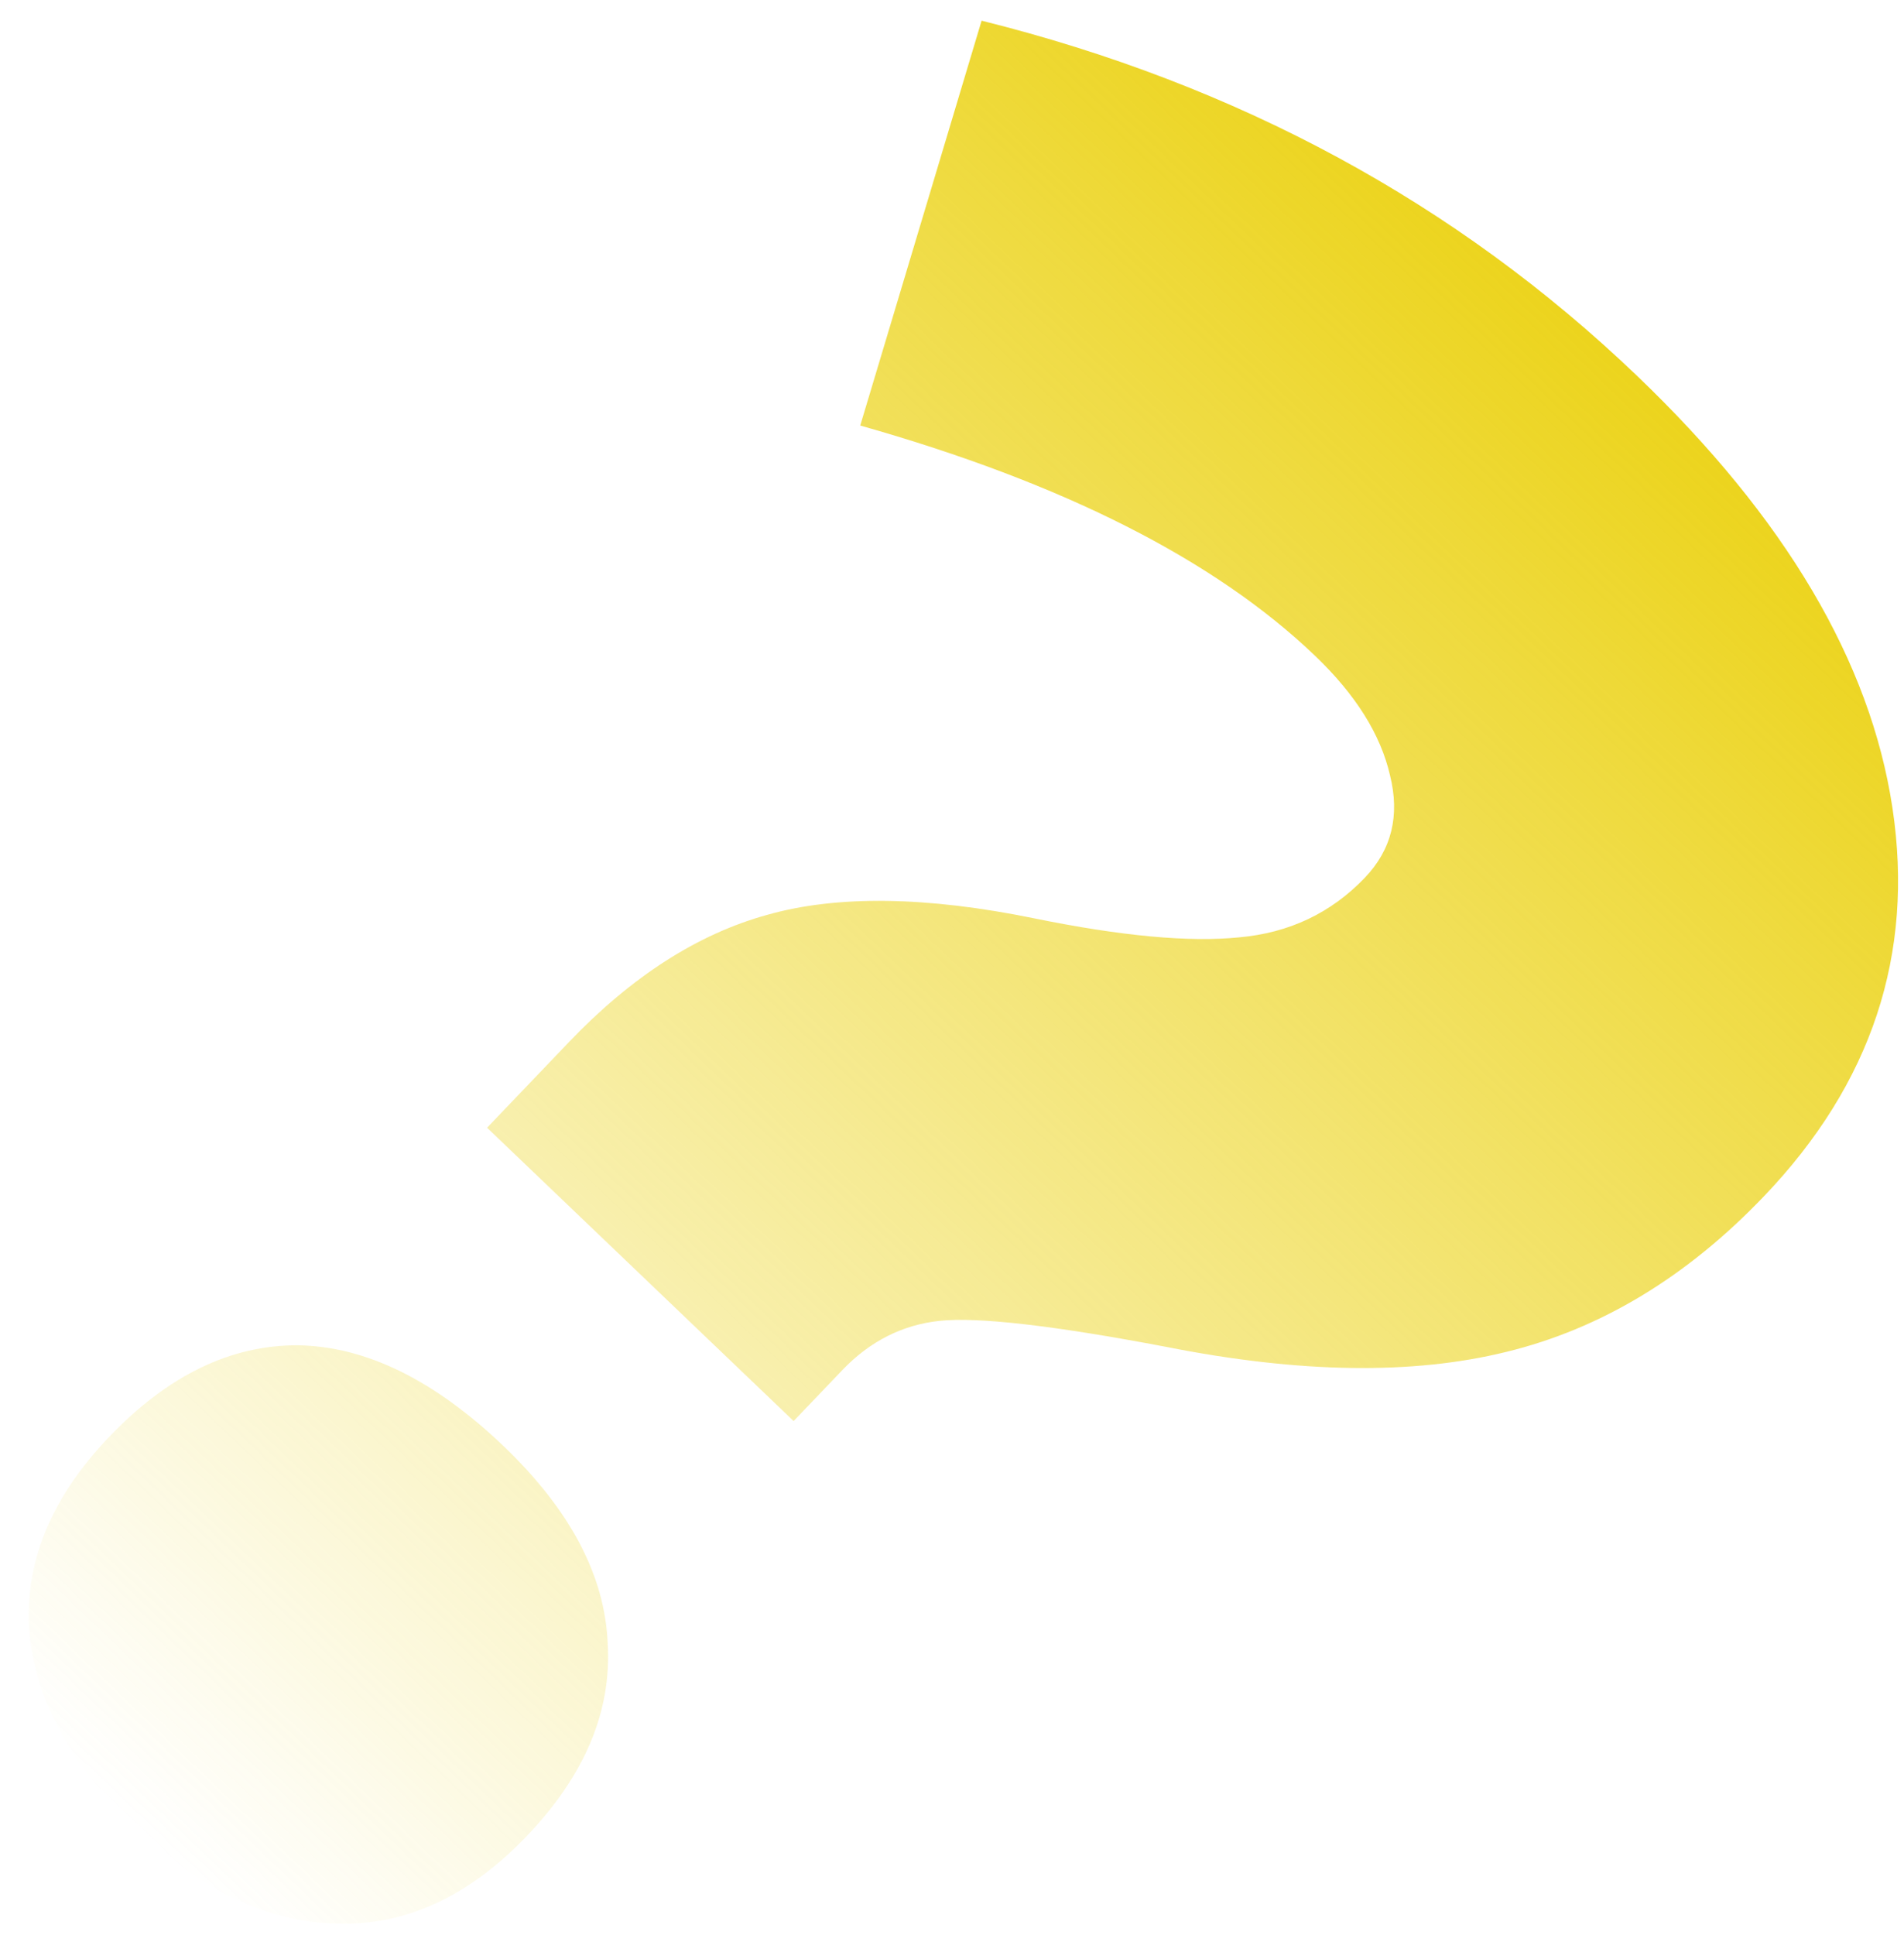 <svg width="62" height="63" viewBox="0 0 62 63" fill="none" xmlns="http://www.w3.org/2000/svg">
<path d="M15.86 36.712L18.539 33.911C20.574 31.784 22.72 30.408 24.979 29.783C27.258 29.137 30.167 29.176 33.708 29.902C36.522 30.475 38.735 30.679 40.345 30.515C41.977 30.371 43.343 29.724 44.443 28.574C45.316 27.662 45.589 26.552 45.264 25.243C44.959 23.912 44.145 22.614 42.823 21.349C39.55 18.218 34.612 15.719 28.012 13.853L31.964 0.673C40.31 2.754 47.421 6.604 53.296 12.224C58.13 16.849 60.906 21.541 61.624 26.302C62.342 31.063 60.947 35.278 57.438 38.946C54.925 41.573 52.127 43.261 49.043 44.011C46.002 44.76 42.317 44.706 37.989 43.849C34.3 43.148 31.831 42.865 30.582 43C29.374 43.133 28.324 43.667 27.431 44.6L25.843 46.261L15.86 36.712ZM3.56 46.77C5.471 44.773 7.519 43.782 9.707 43.795C11.915 43.83 14.147 44.925 16.402 47.082C18.569 49.156 19.698 51.295 19.788 53.502C19.921 55.707 19.042 57.797 17.152 59.772C15.263 61.748 13.192 62.697 10.94 62.621C8.709 62.566 6.553 61.543 4.472 59.553C2.326 57.5 1.155 55.361 0.958 53.136C0.783 50.889 1.65 48.767 3.56 46.77Z" fill="url(#paint0_linear_1121_8757)"/>
<defs>
<linearGradient id="paint0_linear_1121_8757" x1="52.596" y1="11.555" x2="5.627" y2="60.657" gradientUnits="userSpaceOnUse">
<stop stop-color="#ECD41D"/>
<stop offset="1" stop-color="#ECD41D" stop-opacity="0"/>
</linearGradient>
</defs>
</svg>
